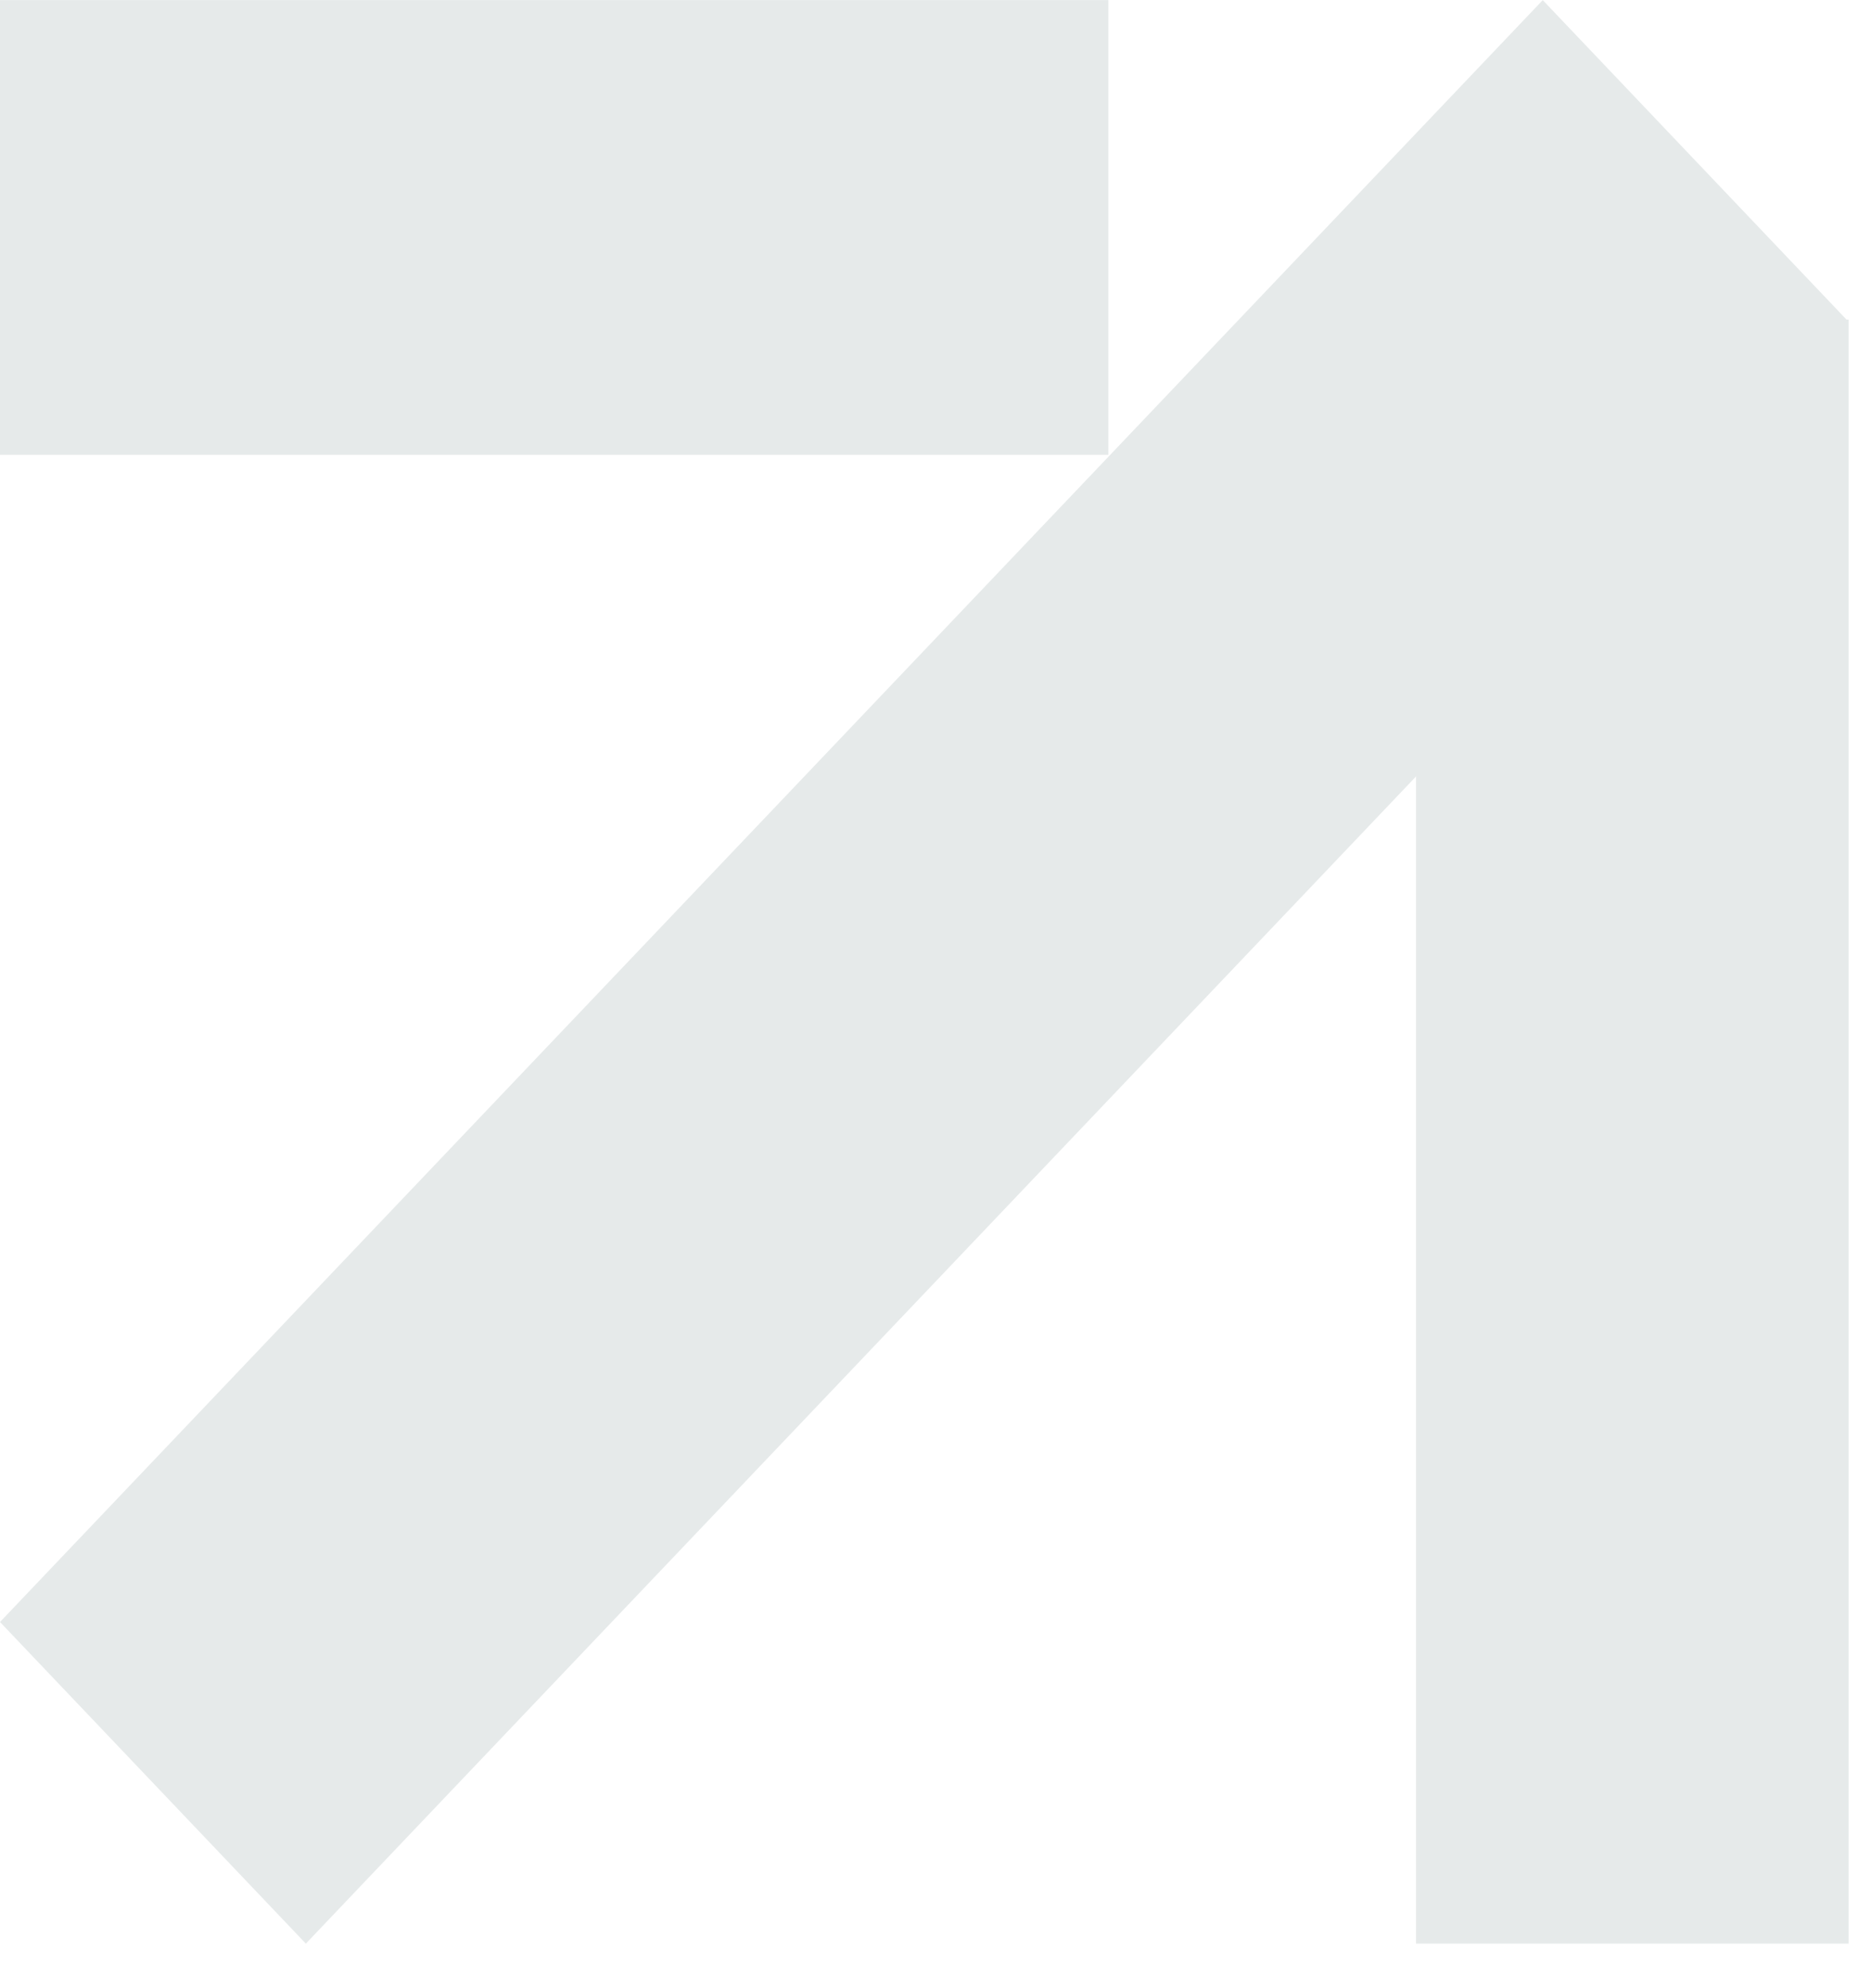 <svg xmlns="http://www.w3.org/2000/svg" width="32" height="34" fill="none"><path fill="#E6EAEA" d="M5.231 33.238 0 27.738 26.386.002l5.23 5.5L5.232 33.237Z"/><path fill="#E6EAEA" d="M31.617 33.238h-7.398V5.465h7.398v27.773ZM0 7.778V.001h18.956v7.777H0Z"/></svg>